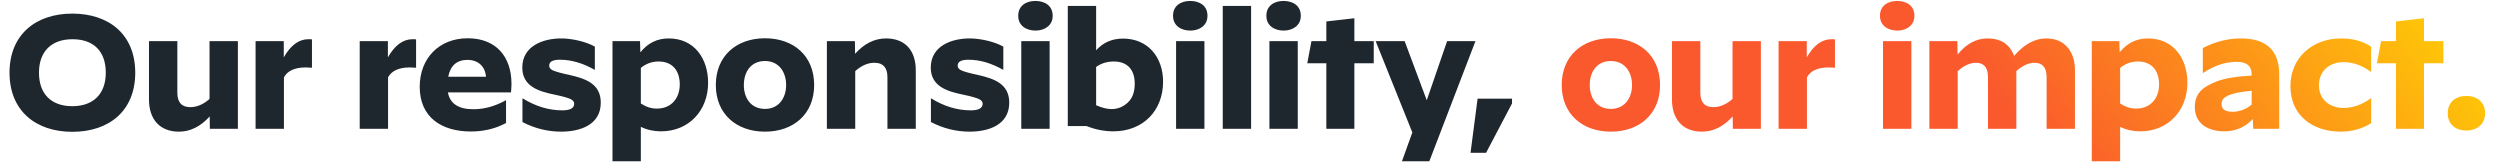<svg width="796" height="52" viewBox="0 0 796 52" fill="none" xmlns="http://www.w3.org/2000/svg">
    <path
        d="M23.02 41.969C34.75 41.969 43.063 35.288 43.063 23.15C43.063 11.012 34.75 4.331 23.02 4.331C11.341 4.331 3.028 11.063 3.028 23.15C3.028 35.237 11.341 41.969 23.02 41.969ZM23.02 33.809C16.288 33.809 12.412 29.882 12.412 23.15C12.412 16.418 16.339 12.491 23.071 12.491C29.854 12.491 33.679 16.367 33.679 23.15C33.679 29.882 29.752 33.809 23.02 33.809ZM66.716 13.103V31.514C64.727 33.248 62.687 34.115 60.596 34.115C57.842 34.115 56.465 32.585 56.465 29.525V13.103H47.438V31.718C47.438 37.787 50.702 41.918 56.974 41.918C60.596 41.918 63.859 40.286 66.766 37.073L66.817 41H75.743V13.103H66.716ZM90.404 41V24.629C91.526 22.538 93.872 21.467 97.391 21.467L99.329 21.569V12.542C99.074 12.491 98.87 12.491 98.615 12.491H98.156C95.147 12.491 92.546 14.429 90.353 18.254V13.103H81.377V41H90.404ZM123.558 41V24.629C124.68 22.538 127.026 21.467 130.545 21.467L132.483 21.569V12.542C132.228 12.491 132.024 12.491 131.769 12.491H131.31C128.301 12.491 125.7 14.429 123.507 18.254V13.103H114.531V41H123.558ZM148.935 12.185C139.806 12.185 133.635 18.56 133.635 27.638C133.635 37.481 140.775 41.867 149.904 41.867C154.086 41.867 157.809 40.949 161.124 39.164V31.922H161.073C157.656 33.809 154.239 34.778 150.72 34.778C145.977 34.778 143.274 32.993 142.611 29.423H162.705L162.807 28.046C162.858 27.485 162.858 27.077 162.858 26.72C162.858 17.999 157.911 12.185 148.935 12.185ZM142.713 24.425C143.427 20.855 145.467 19.07 148.833 19.07C152.199 19.07 154.443 21.059 154.749 24.425H142.713ZM166.348 38.858C170.275 40.898 174.406 41.918 178.69 41.918C184.708 41.918 191.287 39.776 191.287 32.687C191.287 26.618 186.391 25.037 181.342 23.864C178.639 23.303 176.854 22.793 175.987 22.385C175.222 22.028 174.865 21.518 174.865 20.906C174.865 19.631 175.987 19.019 178.282 19.019C181.903 19.019 185.575 20.09 189.349 22.232H189.4V14.837C186.493 13.205 182.005 12.236 178.69 12.236C172.825 12.236 166.297 14.684 166.297 21.518C166.297 27.536 171.601 29.117 176.599 30.137C179.302 30.698 181.036 31.208 181.801 31.616C182.464 31.973 182.821 32.432 182.821 33.044C182.821 34.421 181.546 35.135 179.047 35.135C174.712 35.135 170.53 33.86 166.399 31.31H166.348V38.858ZM204.042 51.353V40.388C206.031 41.357 208.173 41.816 210.468 41.816C219.393 41.816 225.462 35.135 225.462 26.363C225.462 18.713 221.127 12.236 212.916 12.236C209.244 12.236 206.235 13.715 203.889 16.673L203.787 13.103H195.015V51.353H204.042ZM209.142 34.574C207.306 34.574 205.623 34.013 204.042 32.942V21.62C205.725 20.243 207.612 19.58 209.703 19.58C214.191 19.58 216.435 22.589 216.435 26.873C216.435 31.31 213.732 34.574 209.142 34.574ZM243.573 41.918C252.6 41.918 259.23 36.359 259.23 27.077C259.23 17.744 252.651 12.185 243.573 12.185C234.495 12.185 227.916 17.795 227.916 27.077C227.916 36.359 234.546 41.918 243.573 41.918ZM243.573 34.676C239.136 34.676 236.841 31.259 236.841 27.077C236.841 22.895 239.085 19.427 243.573 19.427C248.01 19.427 250.305 22.946 250.305 27.077C250.305 31.208 247.959 34.676 243.573 34.676ZM272.308 41V22.64C274.297 20.855 276.337 19.988 278.428 19.988C281.182 19.988 282.559 21.518 282.559 24.578V41H291.586V22.385C291.586 16.316 288.424 12.236 282.1 12.236C278.479 12.236 275.164 13.868 272.257 17.132L272.206 13.103H263.281V41H272.308ZM296.405 38.858C300.332 40.898 304.463 41.918 308.747 41.918C314.765 41.918 321.344 39.776 321.344 32.687C321.344 26.618 316.448 25.037 311.399 23.864C308.696 23.303 306.911 22.793 306.044 22.385C305.279 22.028 304.922 21.518 304.922 20.906C304.922 19.631 306.044 19.019 308.339 19.019C311.96 19.019 315.632 20.09 319.406 22.232H319.457V14.837C316.55 13.205 312.062 12.236 308.747 12.236C302.882 12.236 296.354 14.684 296.354 21.518C296.354 27.536 301.658 29.117 306.656 30.137C309.359 30.698 311.093 31.208 311.858 31.616C312.521 31.973 312.878 32.432 312.878 33.044C312.878 34.421 311.603 35.135 309.104 35.135C304.769 35.135 300.587 33.86 296.456 31.31H296.405V38.858ZM329.713 9.737C332.569 9.737 335.17 8.156 335.17 5.045V4.994C335.17 1.781 332.62 0.302 329.662 0.302C326.704 0.302 324.205 1.832 324.205 4.994V5.045C324.205 8.207 326.806 9.737 329.713 9.737ZM334.201 41V13.103H325.174V41H334.201ZM339.982 1.883V40.133H345.949C348.754 41.255 351.61 41.816 354.517 41.816C363.85 41.816 370.327 35.339 370.327 26.006C370.327 18.305 365.584 12.287 357.577 12.287C354.109 12.287 351.253 13.511 349.009 16.01V1.883H339.982ZM349.009 21.314C350.641 20.141 352.528 19.58 354.67 19.58C359.056 19.58 361.3 22.334 361.3 26.618C361.3 29.27 360.586 31.259 359.107 32.636C357.628 34.013 355.894 34.727 353.956 34.727C352.477 34.727 350.845 34.319 349.009 33.503V21.314ZM379.003 9.737C381.859 9.737 384.46 8.156 384.46 5.045V4.994C384.46 1.781 381.91 0.302 378.952 0.302C375.994 0.302 373.495 1.832 373.495 4.994V5.045C373.495 8.207 376.096 9.737 379.003 9.737ZM383.491 41V13.103H374.464V41H383.491ZM398.35 41V1.883H389.323V41H398.35ZM408.72 9.737C411.576 9.737 414.177 8.156 414.177 5.045V4.994C414.177 1.781 411.627 0.302 408.669 0.302C405.711 0.302 403.212 1.832 403.212 4.994V5.045C403.212 8.207 405.813 9.737 408.72 9.737ZM413.208 41V13.103H404.181V41H413.208ZM431.229 41V20.141H437.4V13.103H431.229V5.81L422.304 6.83V13.103H417.561L416.235 20.141H422.304V41H431.229ZM455.095 51.353L469.783 13.103H460.756L454.279 31.922L447.241 13.103H438.01L449.689 42.173L446.374 51.353H455.095ZM473.166 48.65L481.428 32.942V31.412H470.463L468.219 48.65H473.166Z"
        fill="#1F272E" />
    <path
        d="M512.905 41.918C521.932 41.918 528.562 36.359 528.562 27.077C528.562 17.744 521.983 12.185 512.905 12.185C503.827 12.185 497.248 17.795 497.248 27.077C497.248 36.359 503.878 41.918 512.905 41.918ZM512.905 34.676C508.468 34.676 506.173 31.259 506.173 27.077C506.173 22.895 508.417 19.427 512.905 19.427C517.342 19.427 519.637 22.946 519.637 27.077C519.637 31.208 517.291 34.676 512.905 34.676ZM551.636 13.103V31.514C549.647 33.248 547.607 34.115 545.516 34.115C542.762 34.115 541.385 32.585 541.385 29.525V13.103H532.358V31.718C532.358 37.787 535.622 41.918 541.895 41.918C545.516 41.918 548.78 40.286 551.687 37.073L551.738 41H560.663V13.103H551.636ZM575.325 41V24.629C576.447 22.538 578.793 21.467 582.312 21.467L584.25 21.569V12.542C583.995 12.491 583.791 12.491 583.536 12.491H583.077C580.068 12.491 577.467 14.429 575.274 18.254V13.103H566.298V41H575.325ZM604.092 9.737C606.948 9.737 609.549 8.156 609.549 5.045V4.994C609.549 1.781 606.999 0.302 604.041 0.302C601.083 0.302 598.584 1.832 598.584 4.994V5.045C598.584 8.207 601.185 9.737 604.092 9.737ZM608.58 41V13.103H599.553V41H608.58ZM623.337 41V22.64C625.326 20.855 627.264 19.988 629.151 19.988C631.701 19.988 632.976 21.518 632.976 24.578V41H642.003V22.64C643.992 20.855 645.93 19.988 647.817 19.988C650.367 19.988 651.642 21.518 651.642 24.578V41H660.669V22.385C660.669 16.571 657.609 12.236 651.489 12.236C647.919 12.236 644.502 14.072 641.289 17.795C639.912 14.072 637.056 12.236 632.823 12.236C629.202 12.236 626.04 13.97 623.286 17.387L623.235 13.103H614.31V41H623.337ZM675.051 51.353V40.388C677.04 41.357 679.182 41.816 681.477 41.816C690.402 41.816 696.471 35.135 696.471 26.363C696.471 18.713 692.136 12.236 683.925 12.236C680.253 12.236 677.244 13.715 674.898 16.673L674.796 13.103H666.024V51.353H675.051ZM680.151 34.574C678.315 34.574 676.632 34.013 675.051 32.942V21.62C676.734 20.243 678.621 19.58 680.712 19.58C685.2 19.58 687.444 22.589 687.444 26.873C687.444 31.31 684.741 34.574 680.151 34.574ZM708.208 41.816C711.829 41.816 714.889 40.49 717.286 37.889L717.439 41H725.701V23.66C725.701 16.061 721.621 12.236 713.512 12.236C709.381 12.236 705.301 13.256 701.374 15.296V23.252H701.425C705.046 20.855 708.616 19.682 712.135 19.682C715.348 19.682 716.929 21.008 716.929 23.711V24.068C712.084 24.323 708.514 24.935 706.117 25.802C702.088 27.383 698.824 29.168 698.824 34.064C698.824 39.521 703.261 41.816 708.208 41.816ZM710.86 35.594C708.514 35.594 707.341 34.778 707.341 33.095C707.341 32.381 707.596 31.769 708.055 31.31C709.228 30.137 712.186 29.321 716.929 28.913V33.299C715.348 34.727 712.951 35.594 710.86 35.594ZM745.286 41.918C748.907 41.918 752.12 41 754.976 39.215V31.259H754.925C752.12 33.35 749.162 34.37 746.153 34.37C741.818 34.37 738.35 31.718 738.35 27.179C738.35 22.589 741.716 19.784 746.153 19.784C749.162 19.784 752.12 20.804 754.925 22.895H754.976V14.888C752.375 13.103 749.162 12.236 745.388 12.236C736.463 12.236 729.272 18.203 729.272 27.434C729.272 36.818 736.412 41.918 745.286 41.918ZM771.799 41V20.141H777.97V13.103H771.799V5.81L762.874 6.83V13.103H758.131L756.805 20.141H762.874V41H771.799ZM785.284 41.561C788.65 41.561 791.251 39.572 791.251 36.053V36.002C791.251 32.483 788.65 30.545 785.284 30.545C781.918 30.545 779.368 32.483 779.368 36.002V36.104C779.368 39.623 781.918 41.561 785.284 41.561Z"
        fill="url(#paint0_linear)" />
    <defs>
        <linearGradient id="paint0_linear" x1="514.213" y1="-3.23702e-05" x2="679.887" y2="-126.784"
            gradientUnits="userSpaceOnUse">
            <stop offset="0.368" stop-color="#FA582D" />
            <stop offset="1" stop-color="#FFCB06" />
        </linearGradient>
    </defs>
</svg>